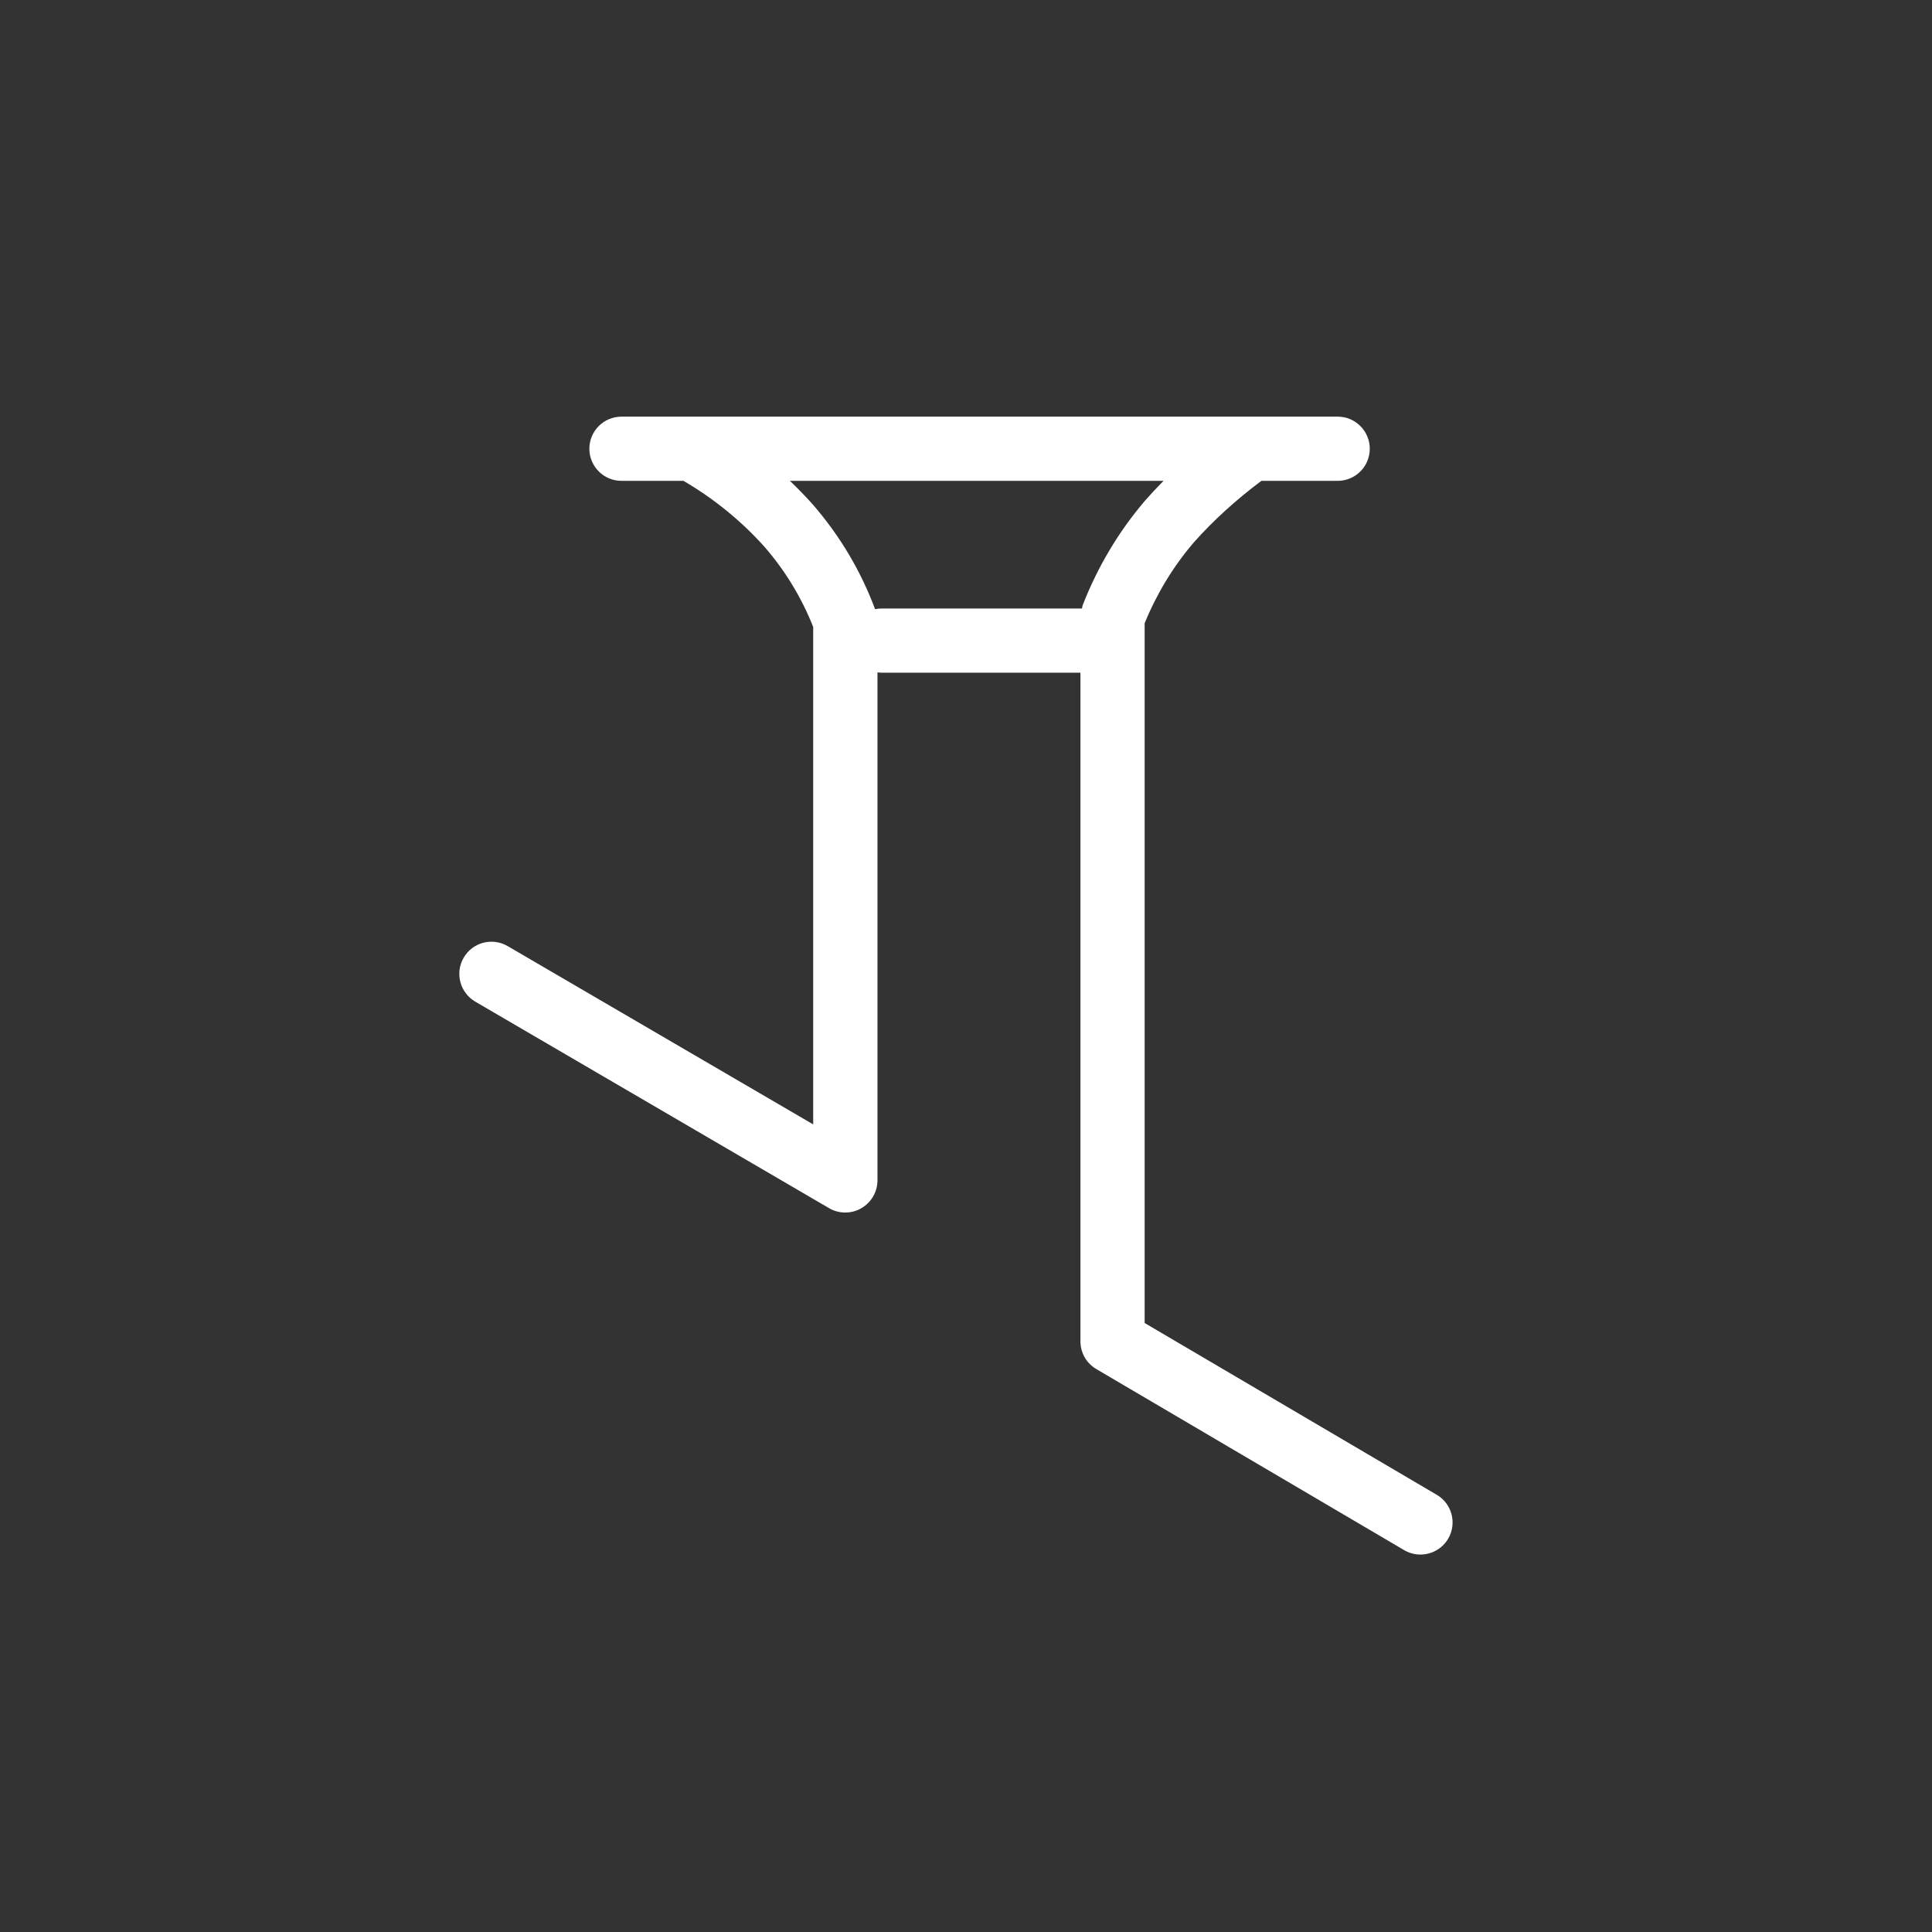 <?xml version="1.0" encoding="UTF-8"?>
<svg xmlns="http://www.w3.org/2000/svg" id="Calque_1" data-name="Calque 1" viewBox="0 0 283.46 283.46">
  <rect x="0" y="0" width="283.46" height="283.46" fill="#333333" stroke="none"/>
  <defs>
    <style>
      .cls-1 {
        fill: #ffffff;
        stroke-width: 0px;
      }
    </style>
  </defs>
  <path class="cls-1" d="M210.79,219.31l-42.85-25.2v-102.67c1.77-4.33,4.19-8.32,7.17-11.81,2.99-3.37,6.36-6.39,9.96-9.08h11.19c2.6,0,4.71-2.11,4.71-4.71s-2.11-4.71-4.71-4.71h-105.08c-2.6,0-4.71,2.11-4.71,4.71s2.11,4.71,4.71,4.71h9.1c4.48,2.62,8.51,5.9,11.93,9.73,3.02,3.49,5.41,7.43,7.1,11.71v72.98l-44.83-26.16c-2.25-1.31-5.14-.56-6.45,1.7-1.31,2.25-.55,5.13,1.7,6.45l51.91,30.3c.73.43,1.55.64,2.38.64s1.62-.21,2.35-.63c1.46-.84,2.37-2.4,2.37-4.09v-74.54c.21.03.41.06.62.06h29.16v98.1c0,1.67.88,3.22,2.32,4.06l45.17,26.57c.75.44,1.57.65,2.39.65,1.62,0,3.19-.83,4.07-2.32,1.32-2.24.57-5.13-1.67-6.45ZM128.39,89.38c-2.09-5.61-5.14-10.74-9.1-15.32-1.09-1.22-2.22-2.39-3.4-3.51h54.82c-.92.94-1.83,1.9-2.71,2.9-3.91,4.59-6.99,9.77-9.17,15.4-.05.14-.04.29-.08.43h-29.4c-.33,0-.65.03-.96.1Z"></path>
</svg>
